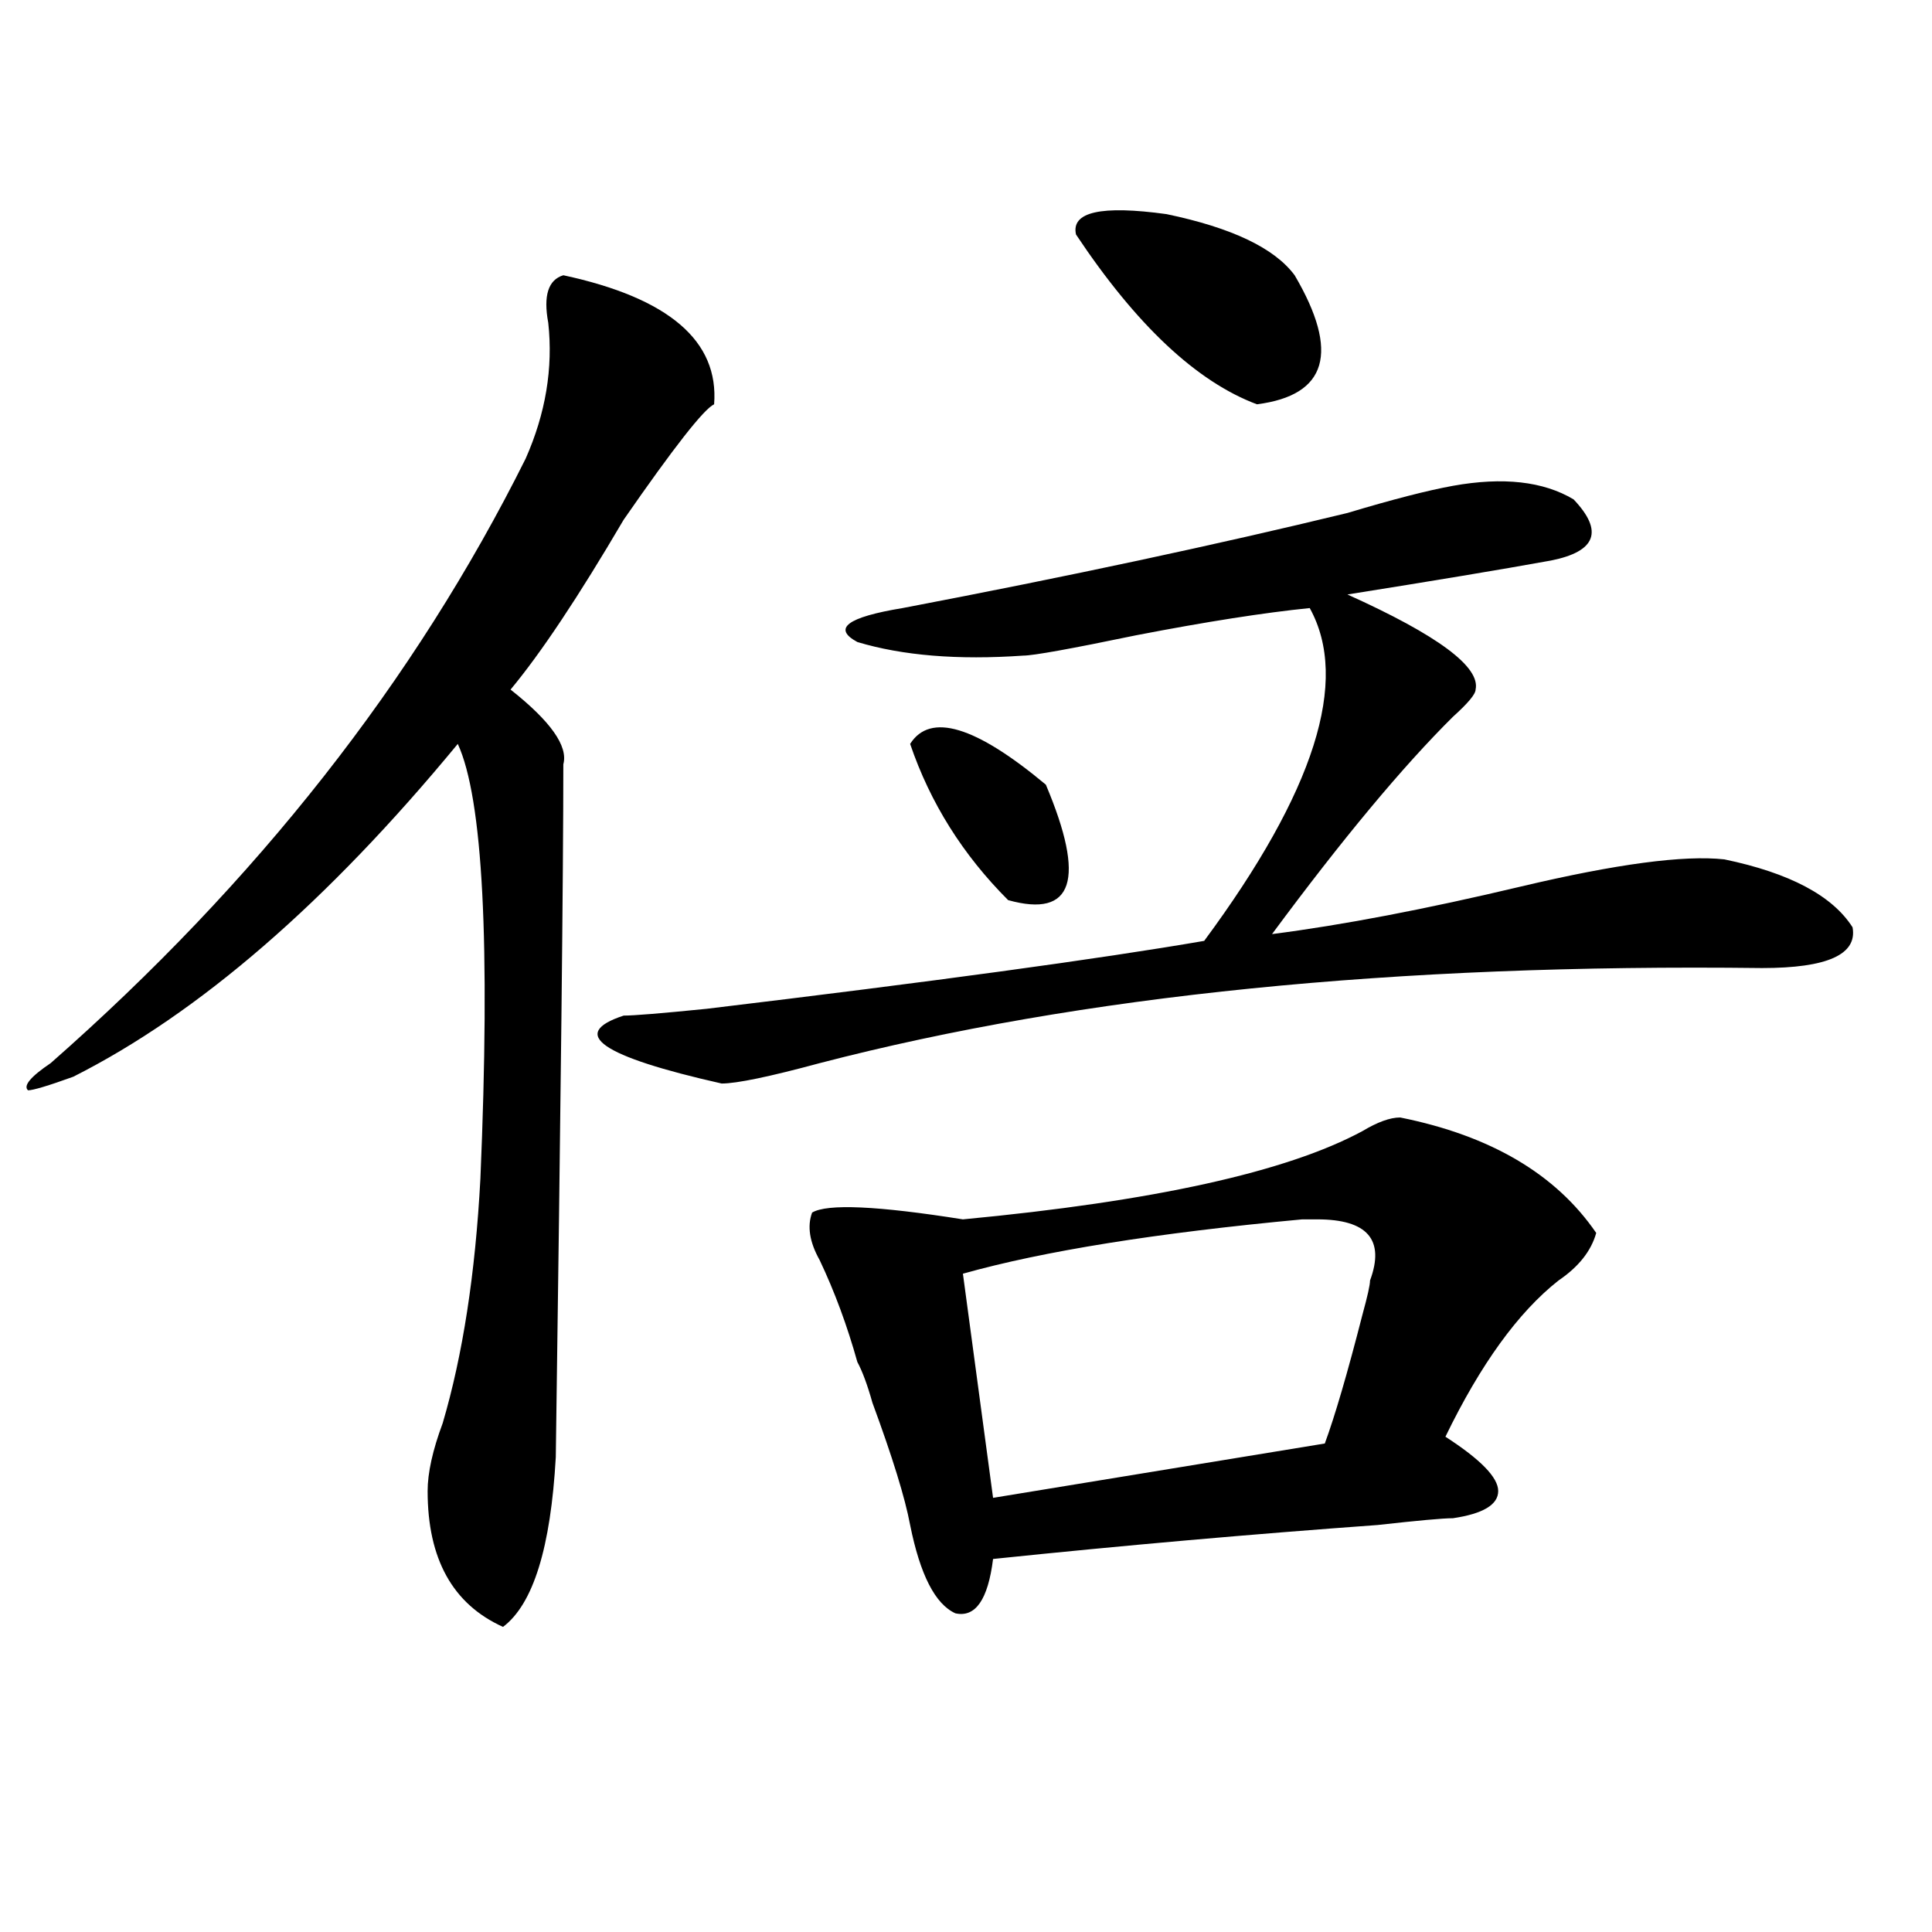 <?xml version="1.0" encoding="utf-8"?>
<!-- Generator: Adobe Illustrator 16.0.0, SVG Export Plug-In . SVG Version: 6.00 Build 0)  -->
<!DOCTYPE svg PUBLIC "-//W3C//DTD SVG 1.1//EN" "http://www.w3.org/Graphics/SVG/1.1/DTD/svg11.dtd">
<svg version="1.1" id="图层_1" xmlns="http://www.w3.org/2000/svg" xmlns:xlink="http://www.w3.org/1999/xlink" x="0px" y="0px"
	 width="1000px" height="1000px" viewBox="0 0 1000 1000" enable-background="new 0 0 1000 1000" xml:space="preserve">
<path d="M291.578,142.469c54.633,11.755,80.607,34.003,78.047,66.797c-5.244,2.362-20.854,22.302-46.828,59.766
	c-23.414,39.88-42.926,69.159-58.535,87.891c20.792,16.425,29.878,29.333,27.316,38.672c0,56.25-1.341,175.781-3.902,358.594
	c-2.622,46.911-11.707,76.135-27.316,87.891c-26.036-11.756-39.023-35.156-39.023-70.313c0-9.339,2.562-21.094,7.805-35.156
	c10.366-35.156,16.89-77.344,19.512-126.563c5.183-121.839,1.28-196.875-11.707-225c-67.681,82.067-134.021,139.472-199.02,172.266
	c-13.048,4.724-20.853,7.031-23.414,7.031c-2.622-2.308,1.28-7.031,11.707-14.063c106.644-93.714,188.593-198.028,245.848-312.891
	c10.366-23.401,14.269-46.856,11.707-70.313C281.151,153.016,283.773,144.831,291.578,142.469z M752.055,251.453
	c25.975-4.669,46.828-2.308,62.438,7.031c15.609,16.425,11.707,26.972-11.707,31.641c-26.036,4.724-61.157,10.547-105.363,17.578
	c46.828,21.094,68.9,37.519,66.34,49.219c0,2.362-3.902,7.031-11.707,14.063c-26.036,25.817-57.255,63.281-93.656,112.5
	c36.401-4.669,79.327-12.854,128.777-24.609c49.389-11.7,84.51-16.37,105.363-14.063c33.779,7.031,55.913,18.786,66.34,35.156
	c2.561,14.063-13.049,21.094-46.828,21.094c-189.935-2.308-352.553,14.063-487.793,49.219c-26.036,7.031-42.926,10.547-50.73,10.547
	c-62.438-14.063-79.388-25.763-50.73-35.156c5.183,0,19.512-1.153,42.926-3.516c117.07-14.063,202.922-25.763,257.555-35.156
	c57.193-77.344,75.425-134.747,54.633-172.266c-23.414,2.362-53.353,7.031-89.754,14.063c-33.841,7.031-53.353,10.547-58.535,10.547
	c-33.841,2.362-62.438,0-85.852-7.031c-13.049-7.031-5.244-12.854,23.414-17.578c85.852-16.37,162.557-32.794,230.238-49.219
	C720.836,258.484,739.006,253.815,752.055,251.453z M724.738,578.406c46.828,9.394,80.607,29.333,101.461,59.766
	c-2.622,9.394-9.146,17.578-19.512,24.609c-20.854,16.425-40.365,43.396-58.535,80.859c18.17,11.755,27.316,21.094,27.316,28.125
	s-7.805,11.755-23.414,14.063c-5.244,0-18.231,1.208-39.023,3.516c-65.06,4.724-131.399,10.547-199.02,17.578
	c-2.622,21.094-9.146,30.432-19.512,28.125c-10.427-4.725-18.231-19.94-23.414-45.703c-2.622-14.063-9.146-35.156-19.512-63.281
	c-2.622-9.339-5.244-16.37-7.805-21.094c-5.244-18.731-11.707-36.31-19.512-52.734c-5.244-9.339-6.524-17.578-3.902-24.609
	c7.805-4.669,33.779-3.516,78.047,3.516c98.839-9.339,167.801-24.609,206.824-45.703
	C713.031,580.769,719.494,578.406,724.738,578.406z M471.086,385.047c10.365-16.37,33.779-9.339,70.242,21.094
	c20.792,49.219,14.268,69.159-19.512,59.766C498.402,442.505,481.451,415.534,471.086,385.047z M681.813,631.141
	c-2.622,0-5.244,0-7.805,0c-75.486,7.031-134.021,16.425-175.605,28.125l15.609,116.016l171.703-28.125
	c5.183-14.063,11.707-36.31,19.512-66.797c2.561-9.339,3.902-15.216,3.902-17.578C716.934,641.688,707.787,631.141,681.813,631.141z
	 M556.938,121.375c-2.622-11.7,12.987-15.216,46.828-10.547c33.779,7.031,55.913,17.578,66.34,31.641
	c23.414,39.88,16.89,62.128-19.512,66.797C619.375,197.565,588.156,168.286,556.938,121.375z"/>
</svg>
